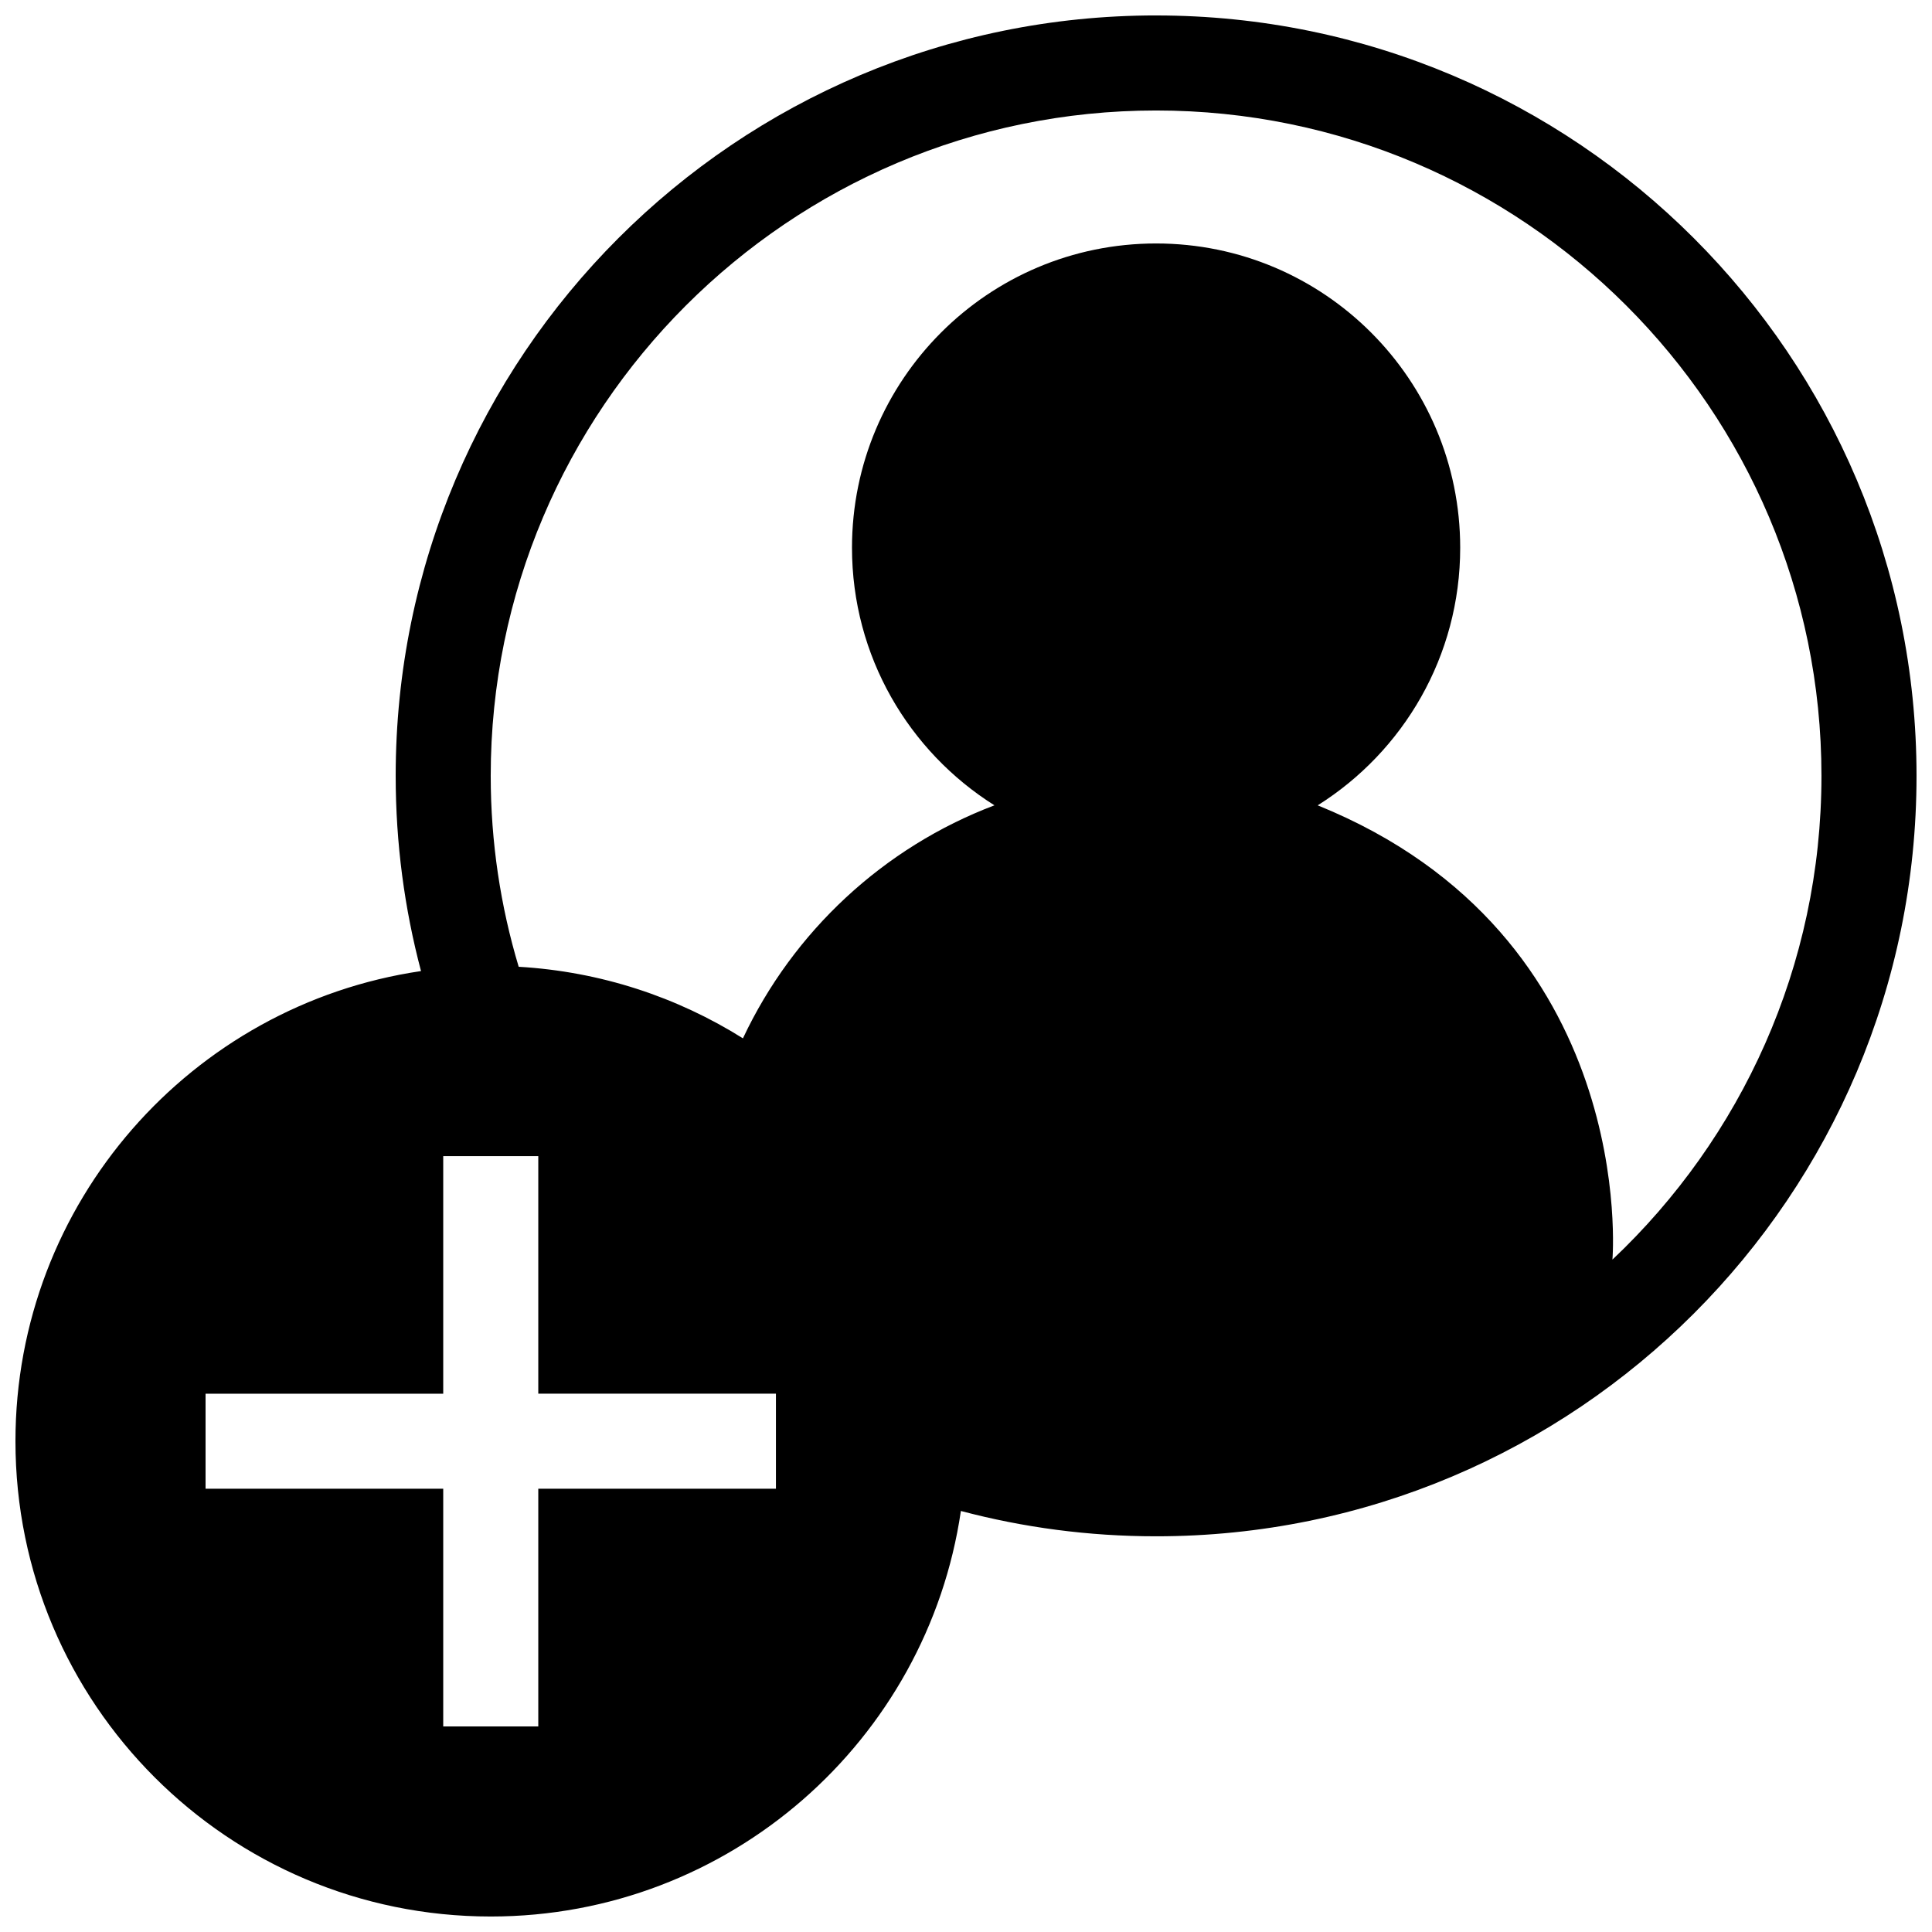 <?xml version="1.0" encoding="UTF-8"?>
<!-- Uploaded to: SVG Find, www.svgrepo.com, Generator: SVG Find Mixer Tools -->
<svg width="800px" height="800px" version="1.1" viewBox="144 144 512 512" xmlns="http://www.w3.org/2000/svg">
 <defs>
  <clipPath id="a">
   <path d="m148.09 148.09h503.81v503.81h-503.81z"/>
  </clipPath>
 </defs>
 <g clip-path="url(#a)">
  <path d="m450.38 148.09c-111.29 0-201.52 90.207-201.52 201.52 0 17.887 2.336 35.223 6.715 51.734-60.809 8.934-107.48 61.312-107.48 124.6 0 69.57 56.383 125.95 125.95 125.95 63.293 0 115.66-46.668 124.6-107.47 16.512 4.375 33.844 6.711 51.734 6.711 111.29 0 201.52-90.207 201.52-201.52 0-111.32-90.23-201.52-201.52-201.52zm-163.73 390.44v62.992l-25.191-0.004v-62.988h-62.984v-25.184h62.984v-62.953h25.191v62.949h62.98v25.184zm284.66-60.715s7.281-85.793-78.105-120.39c22.68-14.262 37.762-39.492 37.762-68.262 0-44.527-36.062-80.641-80.59-80.641s-80.59 36.113-80.59 80.641c0 28.762 15.074 53.992 37.75 68.258-29.422 11.148-53.352 33.465-66.652 61.75-17.406-10.918-37.676-17.699-59.426-18.965-4.816-16.027-7.414-33.012-7.414-50.594 0-97.23 79.113-176.33 176.33-176.33s176.33 79.102 176.33 176.33c0 50.461-21.309 96.031-55.398 128.2z"/>
 </g>
</svg>